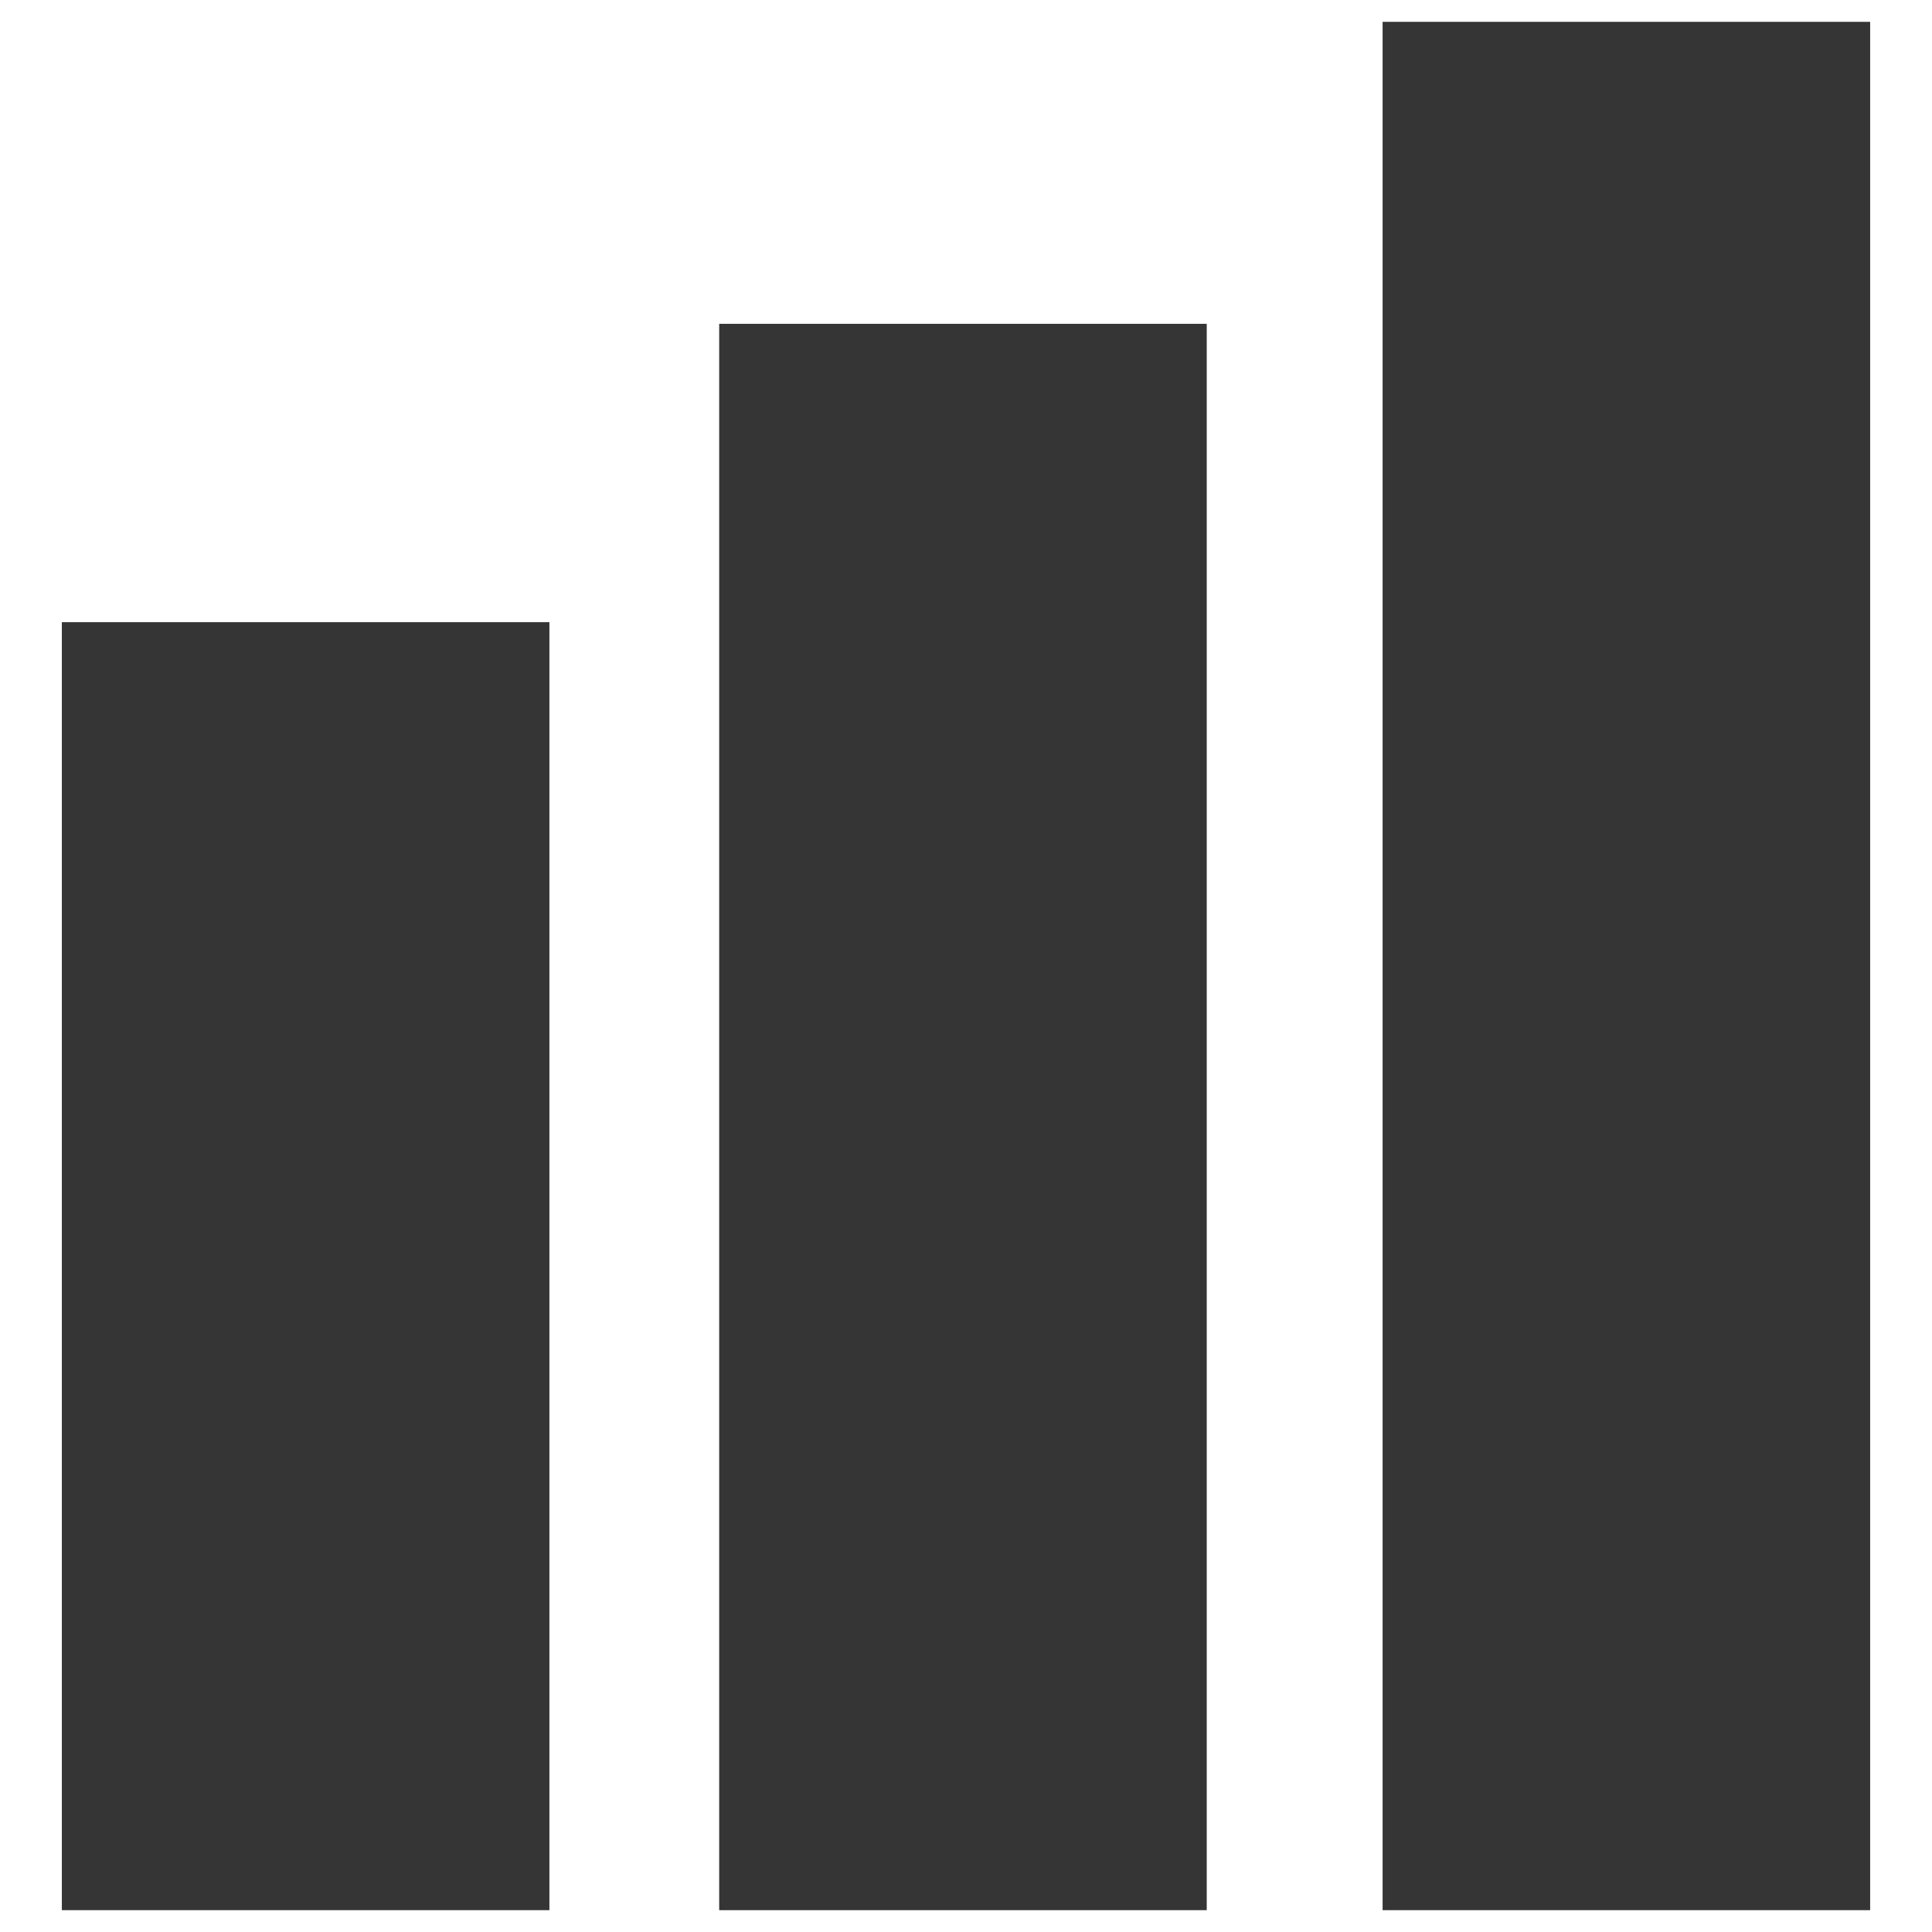 <?xml version="1.0" encoding="UTF-8"?>
<svg id="Layer_1" data-name="Layer 1" xmlns="http://www.w3.org/2000/svg" viewBox="0 0 15.93 15.93">
  <defs>
    <style>
      .cls-1 {
        fill: #353535;
      }
    </style>
  </defs>
  <rect class="cls-1" x="11.4" y=".18" width="4.02" height="15.57"/>
  <rect class="cls-1" x="5.93" y="2.67" width="4.02" height="13.08"/>
  <rect class="cls-1" x=".51" y="5.13" width="4.02" height="10.62"/>
</svg>